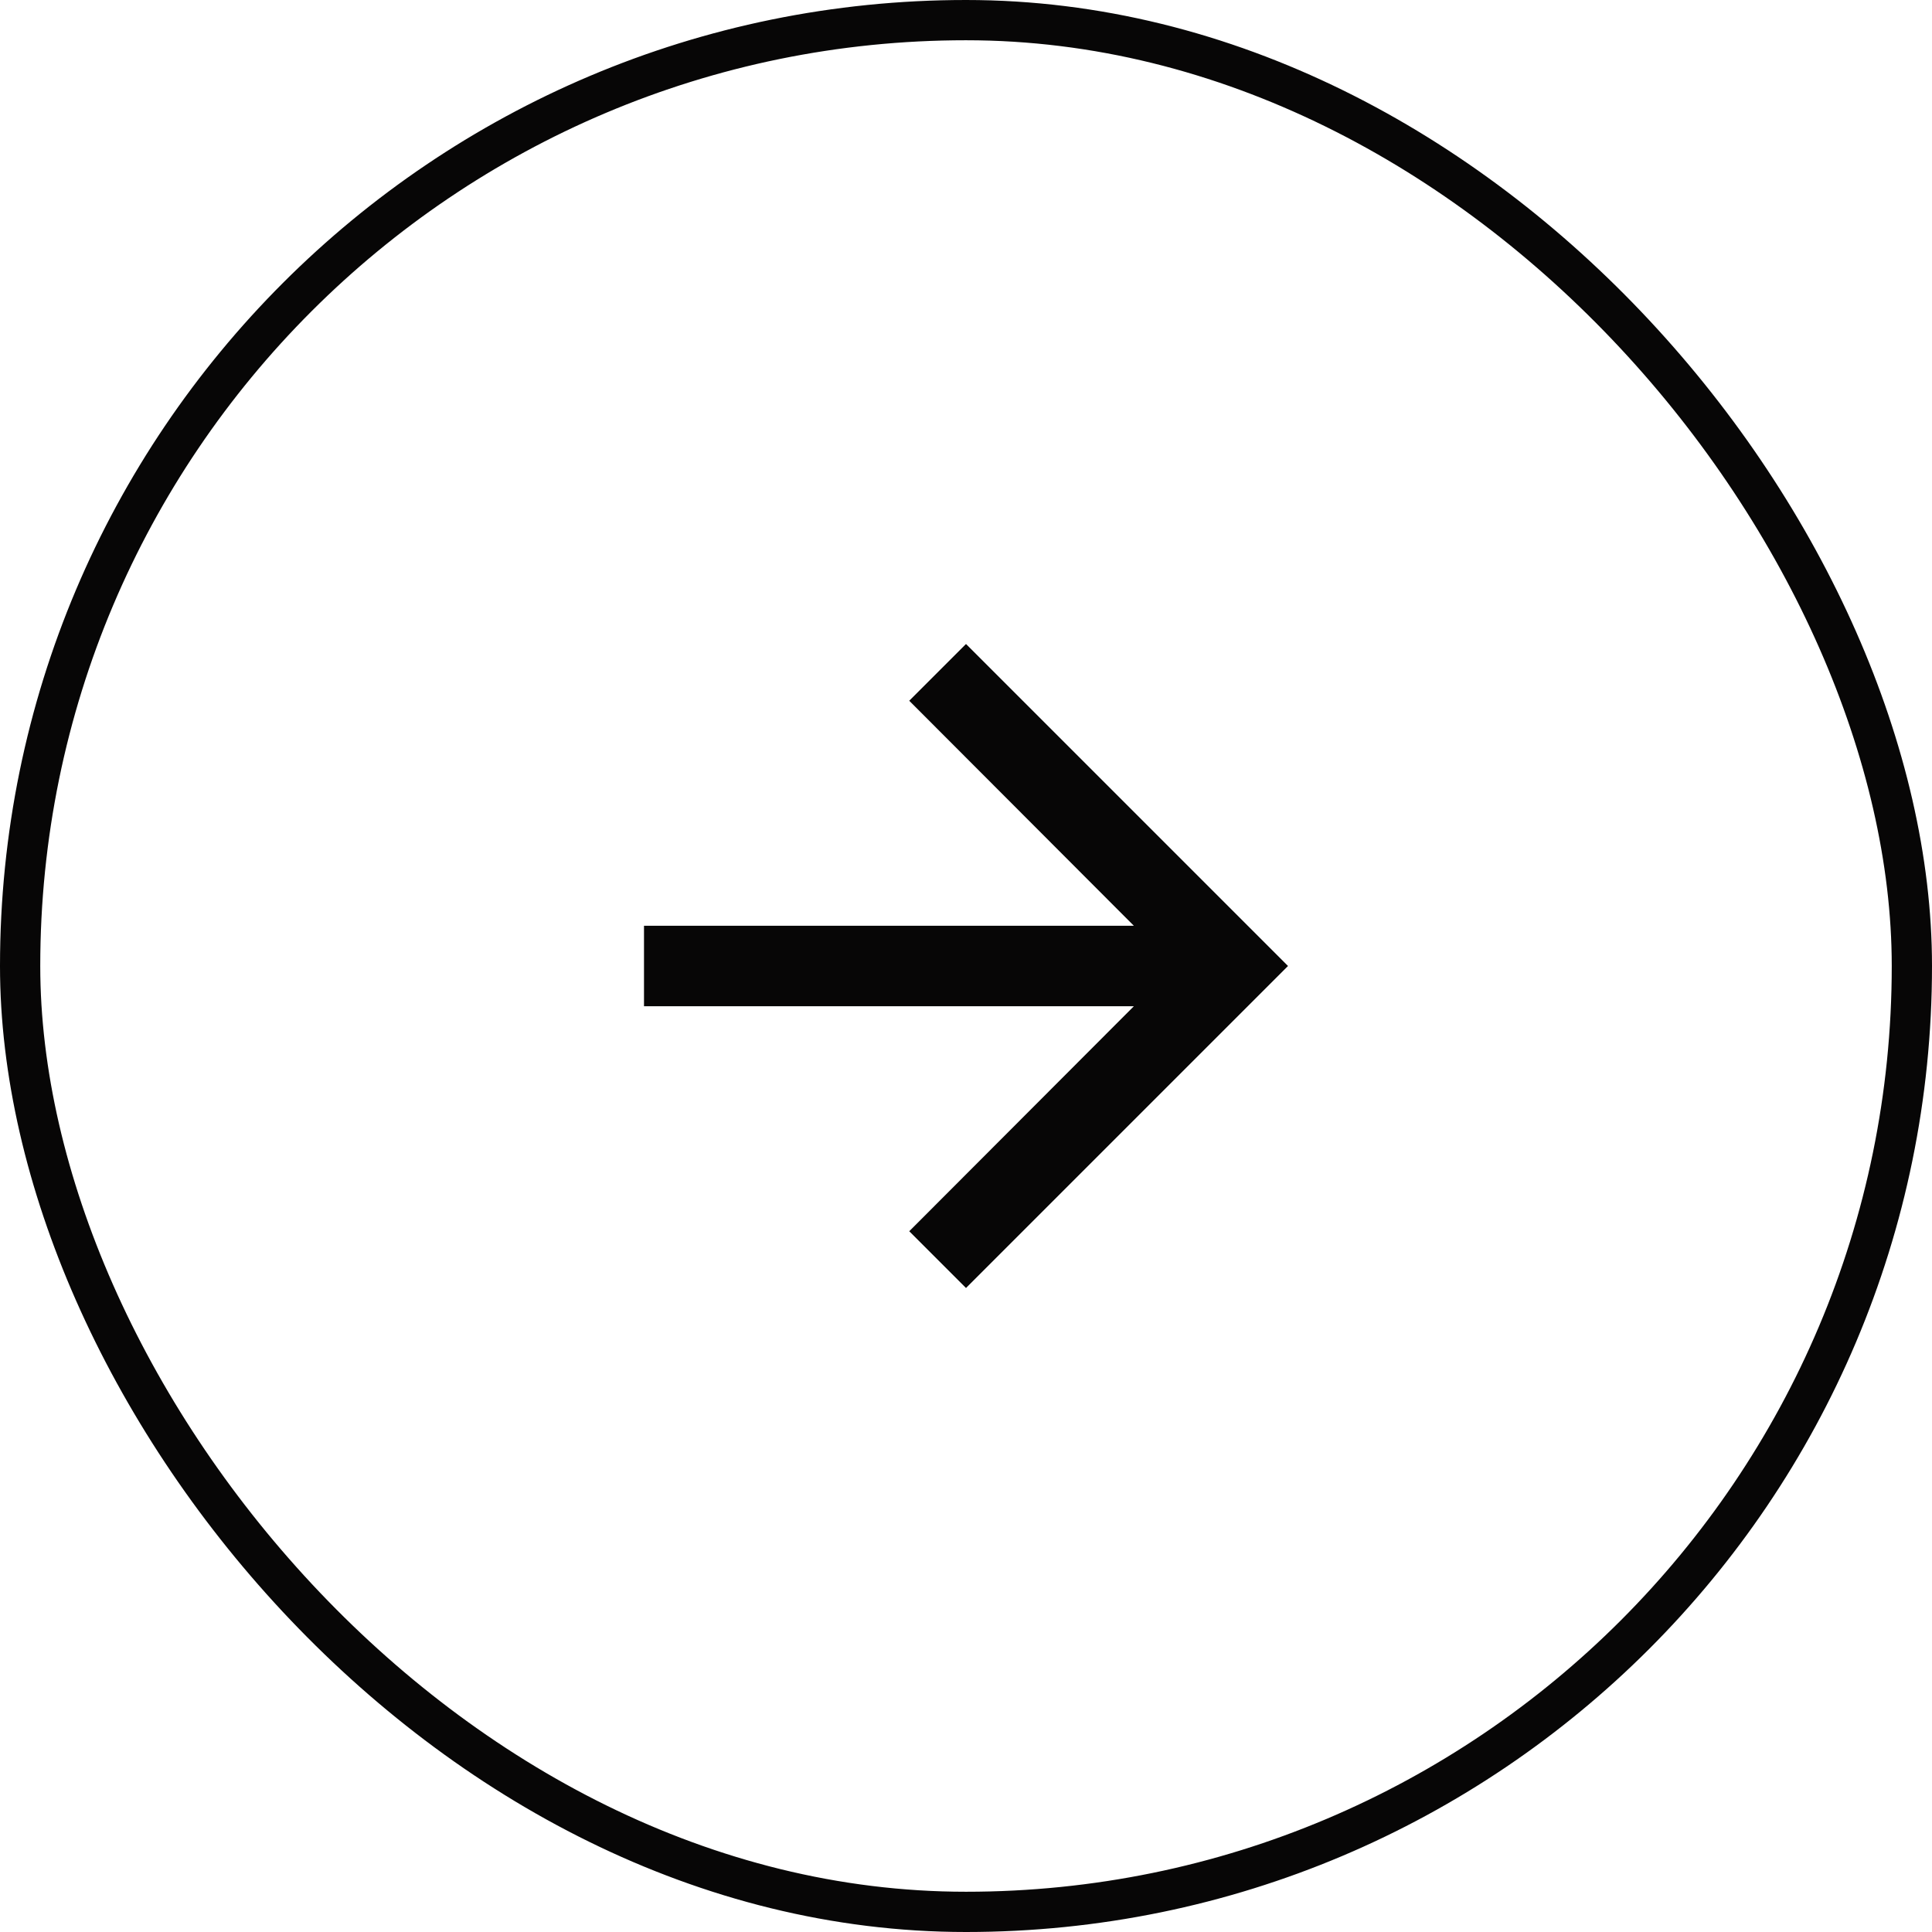 <svg width="48" height="48" viewBox="0 0 48 48" fill="none" xmlns="http://www.w3.org/2000/svg">
<path d="M24 16L22.59 17.41L28.17 23H16V25H28.17L22.59 30.59L24 32L32 24L24 16Z" fill="#070606"/>
<rect x="0.5" y="0.5" width="47" height="47" rx="23.5" stroke="#070606"/>
</svg>
